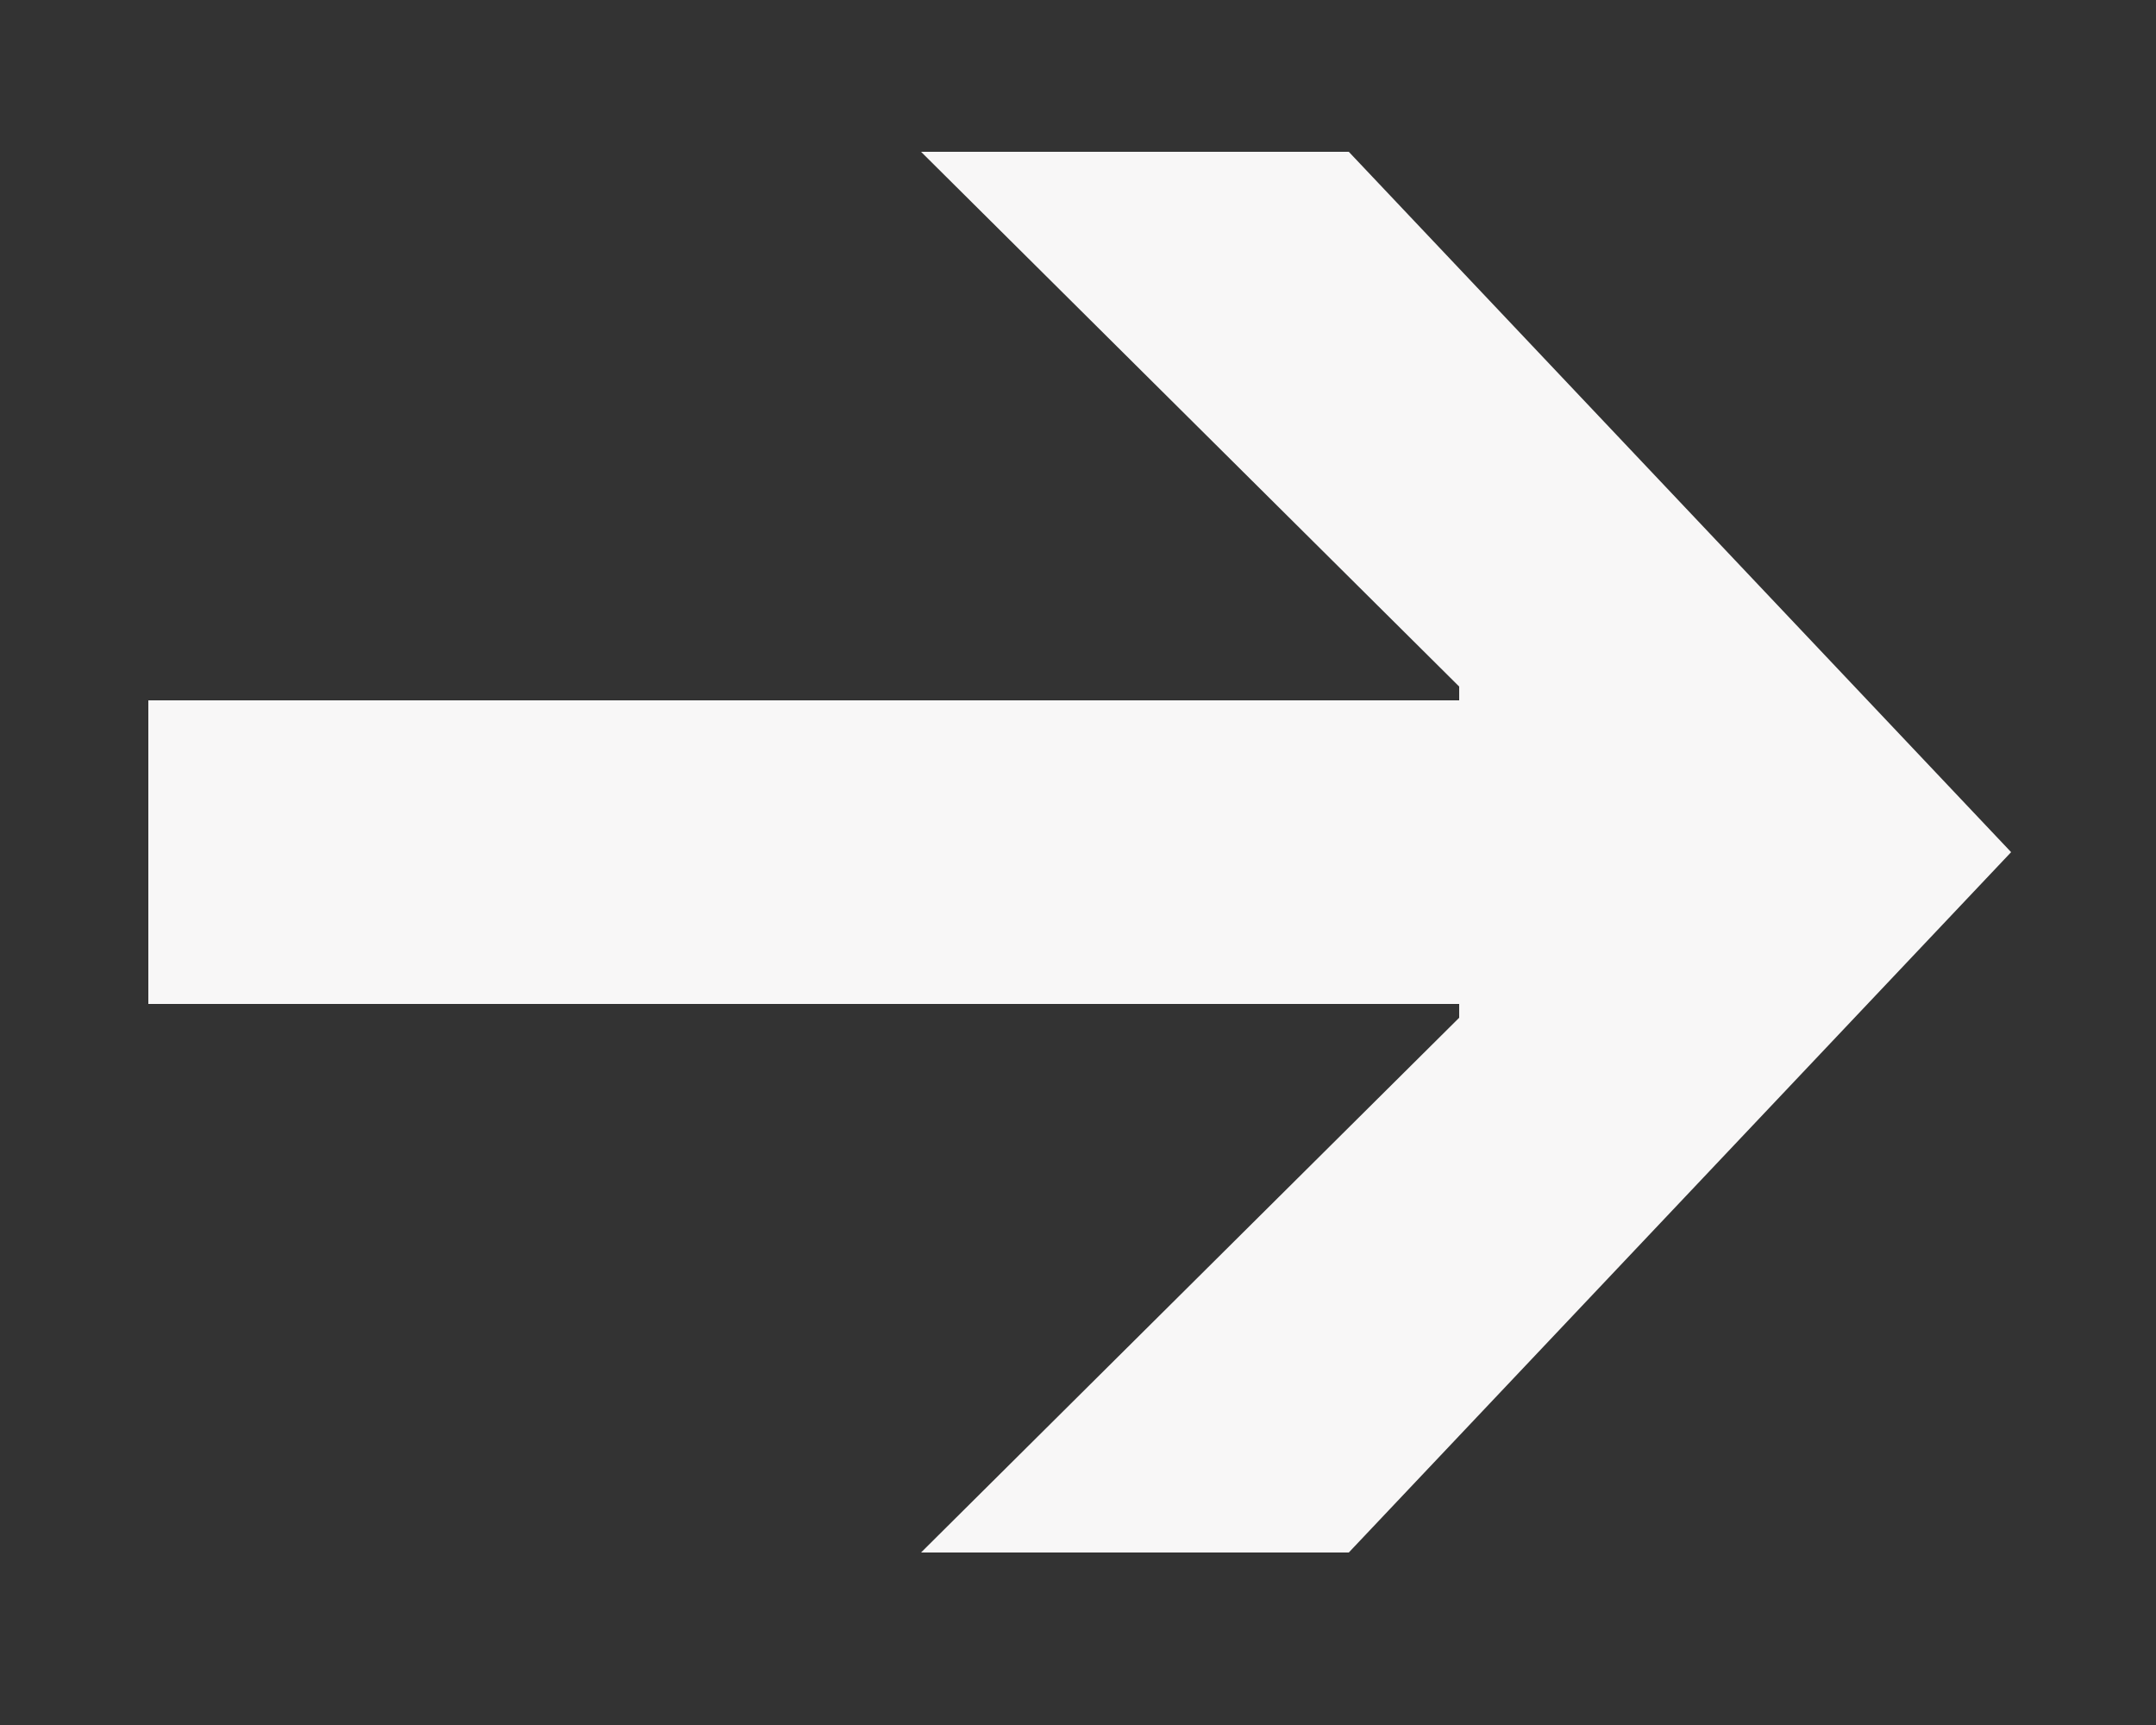 <svg width="10" height="8" viewBox="0 0 10 8" fill="none" xmlns="http://www.w3.org/2000/svg">
<rect x="0" y="0" width="10" height="8" fill="#333333" stroke="none"/>
<path d="M6.256 7.2H4.272L6.768 4.72V4.656H0.688V3.248H6.768V3.184L4.272 0.704H6.256L9.328 3.952L6.256 7.2Z" fill="#F8F7F7"/>
</svg>
